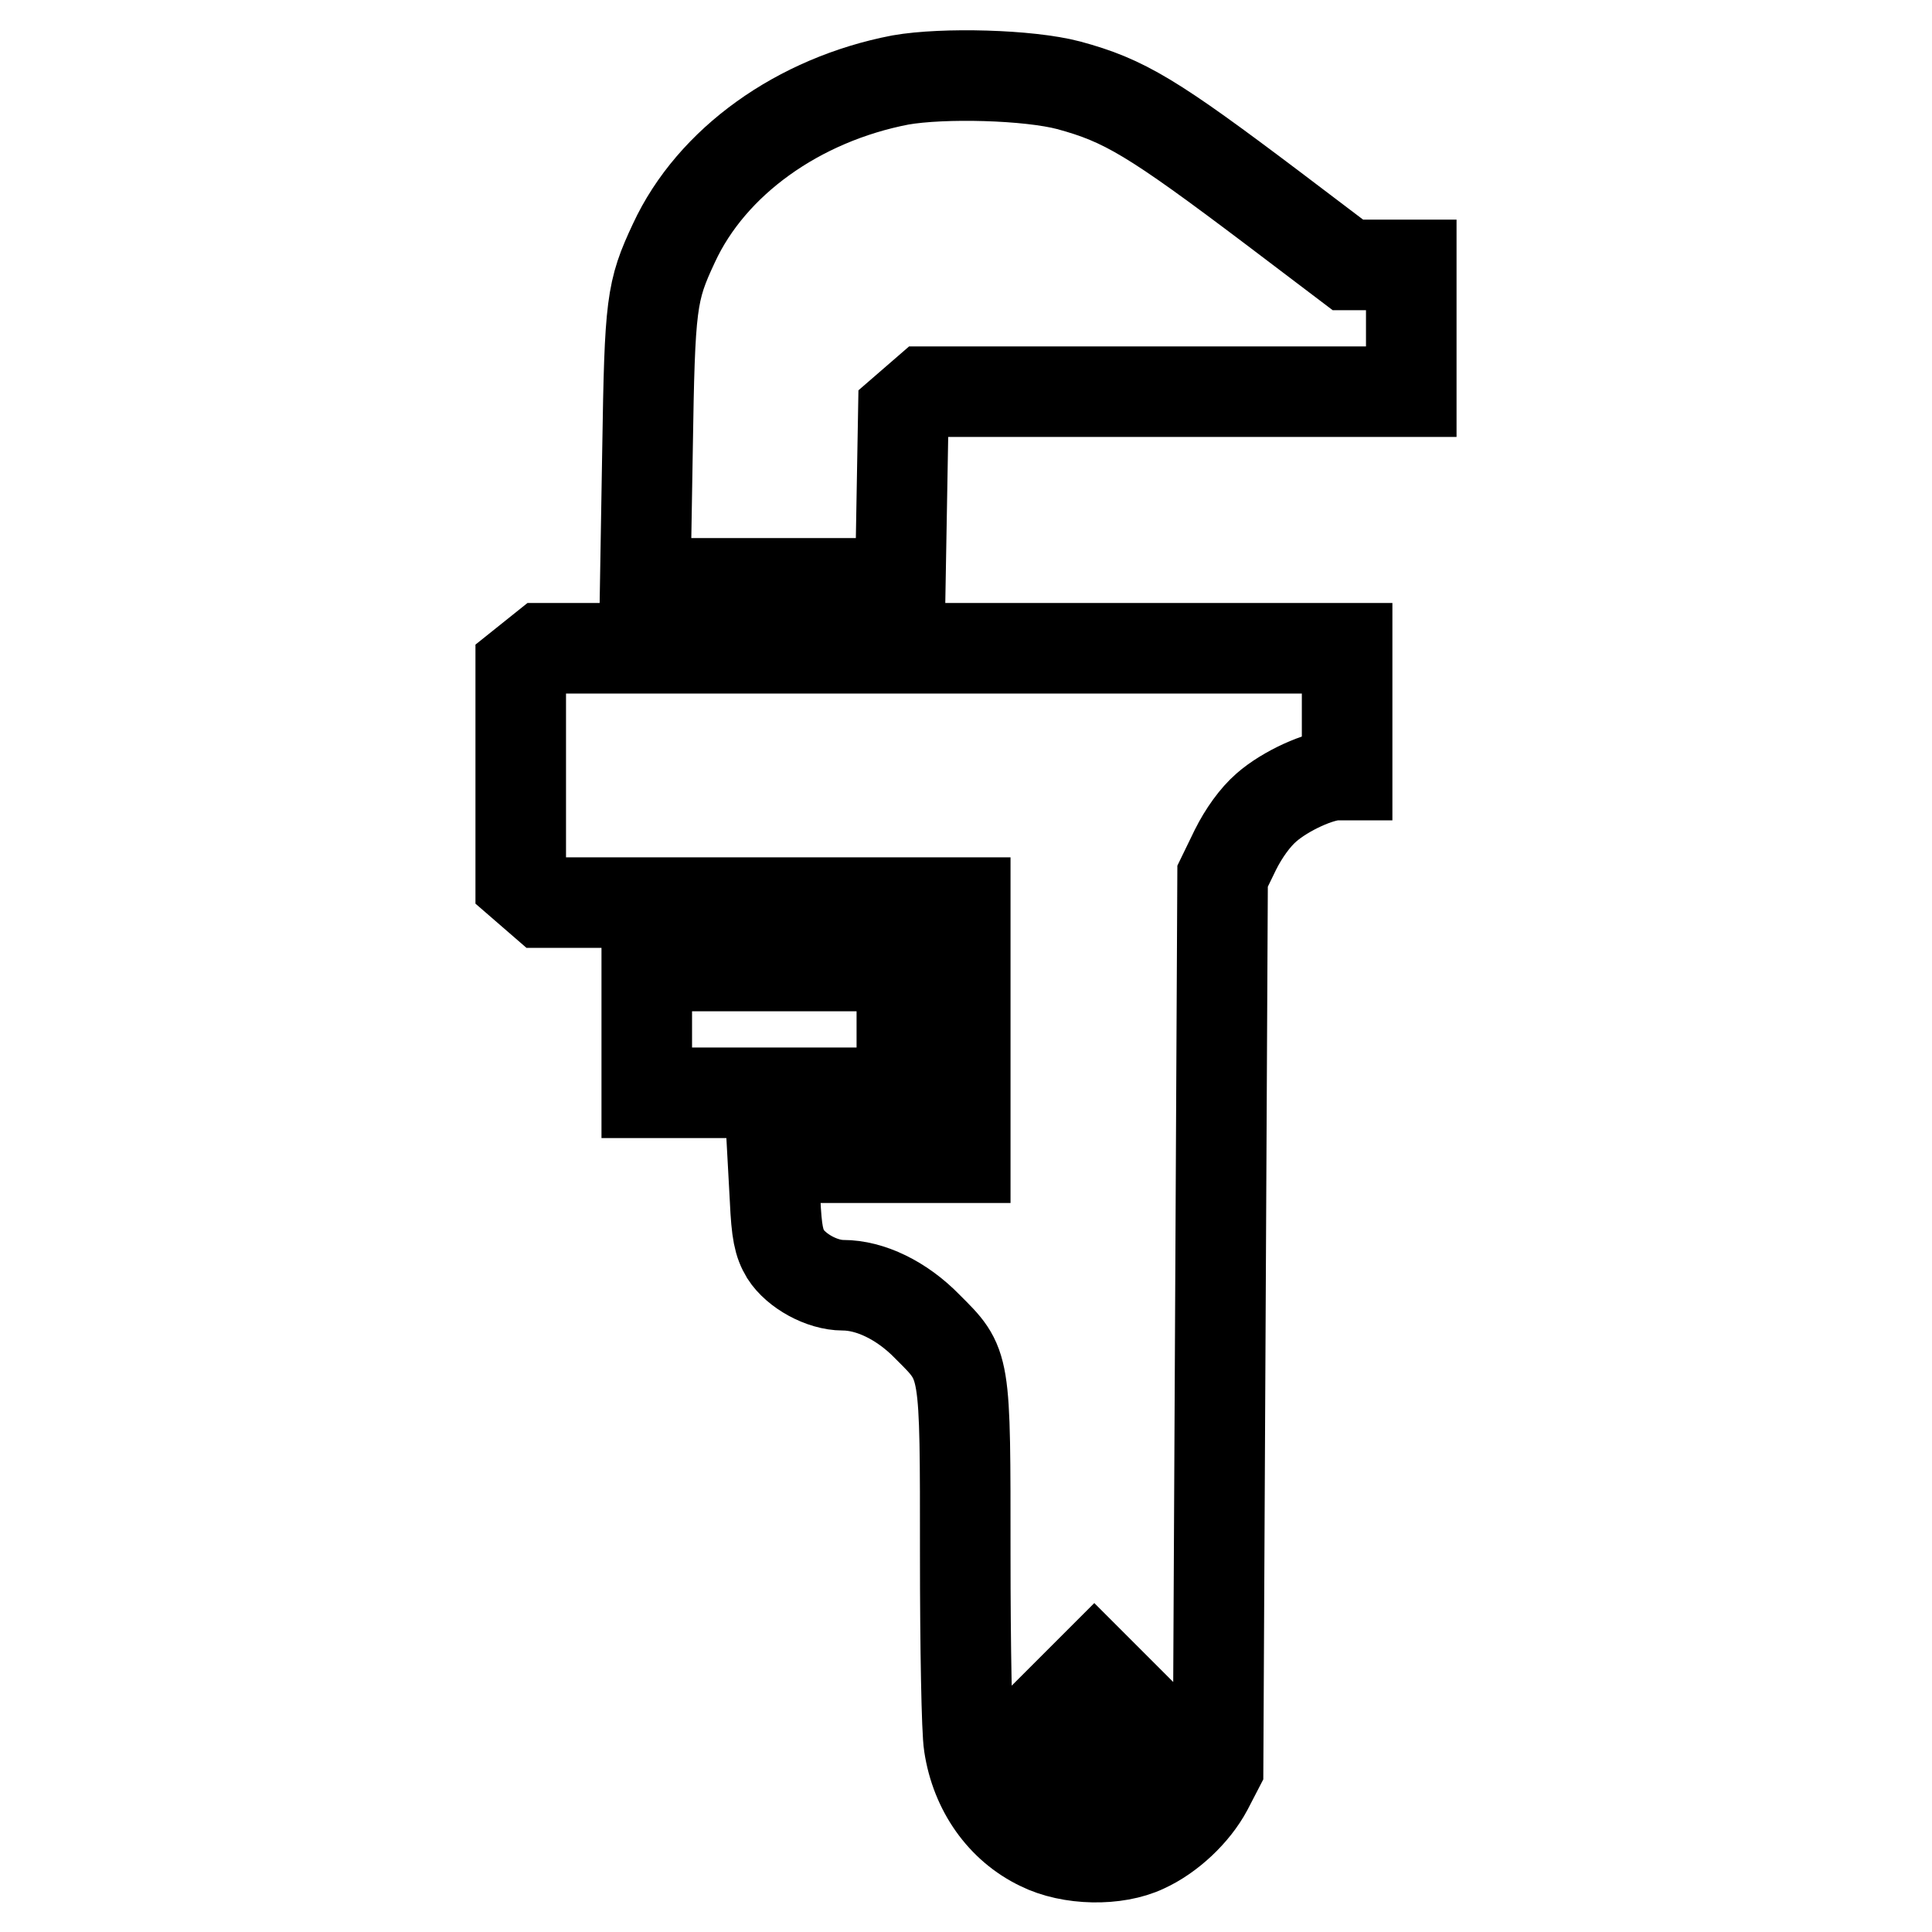 <?xml version="1.0" encoding="utf-8"?>
<!-- Svg Vector Icons : http://www.onlinewebfonts.com/icon -->
<!DOCTYPE svg PUBLIC "-//W3C//DTD SVG 1.1//EN" "http://www.w3.org/Graphics/SVG/1.1/DTD/svg11.dtd">
<svg version="1.1" xmlns="http://www.w3.org/2000/svg" xmlns:xlink="http://www.w3.org/1999/xlink" x="0px" y="0px" viewBox="0 0 256 256" enable-background="new 0 0 256 256" xml:space="preserve">
<g><g><g><path stroke-width="12" fill-opacity="0" stroke="#000000"  d="M119.3,10.6c-13.5,2.6-25,10.8-30,21.6c-3,6.4-3.2,8-3.5,27.3l-0.3,17.8h16.9h16.9l0.2-11.4l0.2-11.4l1.5-1.3l1.5-1.3h32.2H187v-8.4v-8.4h-4.2h-4.2l-9.9-7.5c-15.9-12-19.7-14.3-27.1-16.3C136.3,9.9,125,9.6,119.3,10.6z"/><path stroke-width="12" fill-opacity="0" stroke="#000000"  d="M70.5,87.1L69,88.3v14.3V117l1.5,1.3l1.5,1.3h28h27.9v16.9v16.9h-12.7h-12.8l0.3,5.5c0.2,4.4,0.5,5.8,1.4,7.3c1.4,2.2,4.8,4.1,7.6,4.1c3.6,0,7.8,2,11.2,5.5c5.1,5.1,5,4.5,5,30.3c0,12.1,0.2,23.3,0.5,25.1c0.9,6,4.4,10.9,9.4,13.3c4,2,10.1,2.1,13.9,0.3c3.3-1.5,6.6-4.6,8.3-7.8l1.4-2.7l0.3-59.1l0.3-59.1l1.7-3.5c1.1-2.2,2.6-4.3,4.1-5.6c2.5-2.2,7.1-4.3,9.4-4.3h1.3v-8.4v-8.4h-53.2H72L70.5,87.1z M149.2,233.5l-4.2,4.2l-4.2-4.2l-4.2-4.2l4.2-4.2l4.2-4.2l4.2,4.2l4.2,4.2L149.2,233.5z"/><path stroke-width="12" fill-opacity="0" stroke="#000000"  d="M85.7,136.4v8.4h16.9h16.9v-8.4V128h-16.9H85.7V136.4z"/></g></g></g>
</svg>